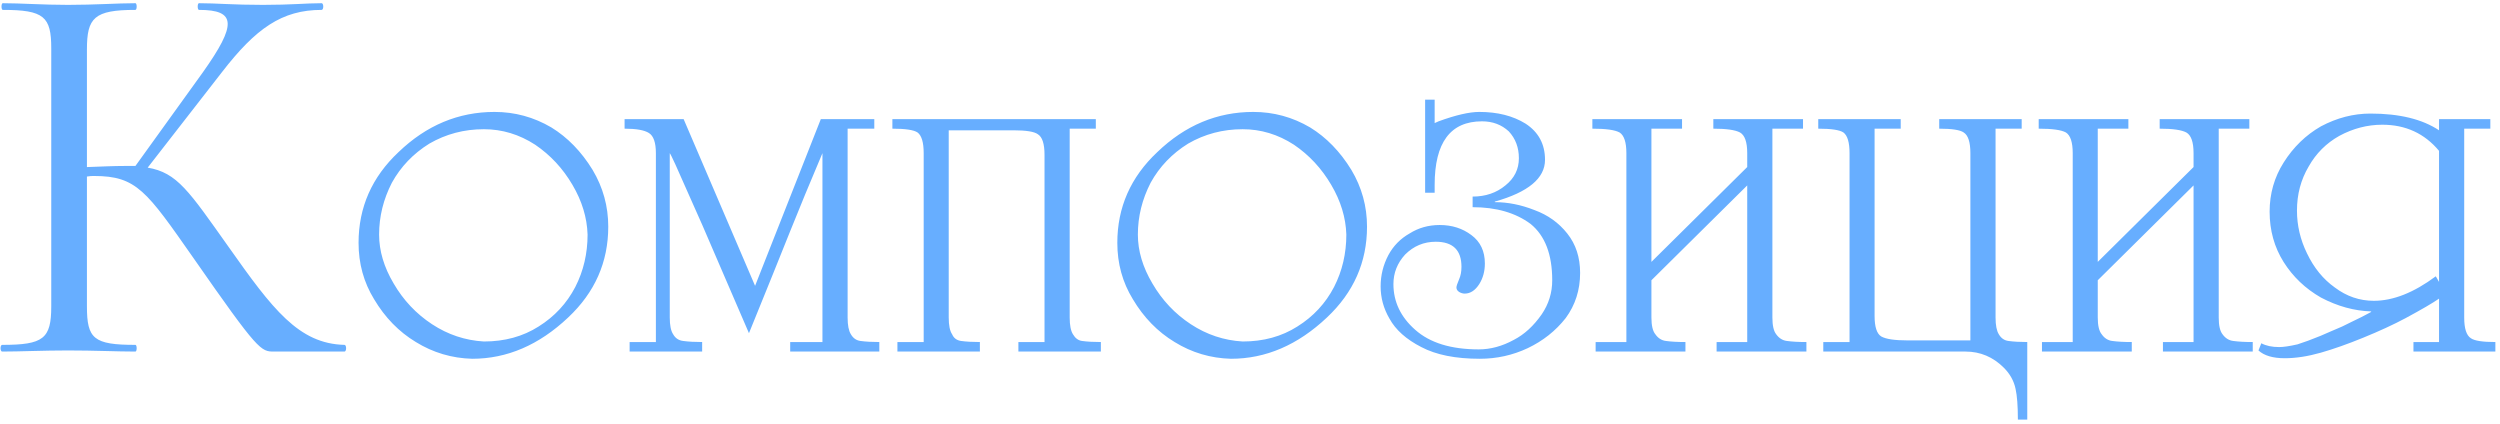 <?xml version="1.0" encoding="UTF-8"?> <svg xmlns="http://www.w3.org/2000/svg" width="448" height="76" viewBox="0 0 448 76" fill="none"><path d="M61.723 61.801C62.122 61.801 62.122 63 61.723 63H49.138C46.741 63 46.341 63 34.655 46.22C26.265 34.234 24.467 31.538 16.876 31.538C16.477 31.538 16.077 31.538 15.578 31.637V54.91C15.578 60.703 16.776 61.801 24.267 61.801C24.567 61.801 24.567 63 24.267 63C20.971 63 16.976 62.8 12.182 62.8C7.787 62.8 3.592 63 0.396 63C-0.004 63 -0.004 61.801 0.396 61.801C7.787 61.801 9.185 60.703 9.185 54.91V8.665C9.185 2.972 7.887 1.773 0.496 1.773C0.196 1.773 0.196 0.575 0.496 0.575C3.692 0.575 7.787 0.874 12.182 0.874C16.976 0.874 21.071 0.575 24.267 0.575C24.567 0.575 24.567 1.773 24.267 1.773C16.876 1.773 15.578 3.171 15.578 8.865V29.939C18.275 29.84 20.472 29.74 22.27 29.74H24.267L36.353 12.96C42.446 4.37 42.346 1.773 35.654 1.773C35.354 1.773 35.354 0.575 35.654 0.575C38.85 0.575 41.747 0.874 47.14 0.874C52.234 0.874 54.831 0.575 57.628 0.575C58.027 0.575 58.027 1.773 57.628 1.773C50.536 1.773 45.842 5.069 39.749 12.96L26.465 30.039C31.759 30.938 33.856 34.234 40.947 44.222C48.838 55.409 53.532 61.602 61.723 61.801ZM84.615 64.292C80.974 64.195 77.609 63.195 74.52 61.293C71.48 59.456 68.984 56.896 67.034 53.612C65.18 50.588 64.254 47.223 64.254 43.516C64.254 37.16 66.643 31.738 71.423 27.252C76.414 22.456 82.144 20.058 88.614 20.058C92.256 20.058 95.653 20.985 98.807 22.838C101.717 24.626 104.18 27.162 106.196 30.446C108.065 33.584 109 36.973 109 40.615C109 46.971 106.602 52.401 101.806 56.904C96.588 61.83 90.858 64.292 84.615 64.292ZM67.936 42.029C67.936 44.955 68.805 47.881 70.545 50.807C72.284 53.799 74.577 56.229 77.421 58.099C80.266 59.968 83.363 61 86.712 61.196C90.435 61.196 93.703 60.301 96.515 58.513C99.376 56.725 101.571 54.36 103.099 51.417C104.562 48.556 105.294 45.427 105.294 42.029C105.196 38.989 104.294 36.022 102.587 33.129C100.864 30.186 98.636 27.788 95.905 25.935C93.044 24.082 89.98 23.155 86.712 23.155C83.168 23.155 79.909 24.017 76.934 25.74C74.056 27.528 71.821 29.861 70.228 32.738C68.7 35.713 67.936 38.81 67.936 42.029ZM156.673 21.351V23.058H151.893V56.904C151.893 58.286 152.088 59.285 152.478 59.903C152.885 60.602 153.454 61 154.185 61.098C155.128 61.228 156.258 61.293 157.575 61.293V63H141.603V61.293H147.382V27.447C147.349 27.479 146.317 29.942 144.285 34.835C143.879 35.86 142.968 38.095 141.554 41.541C140.156 44.988 139.14 47.516 138.506 49.125C135.807 55.774 134.377 59.302 134.214 59.708C133.45 57.969 131.914 54.408 129.605 49.027C126.728 42.297 124.663 37.566 123.412 34.835C121.347 30.105 120.217 27.642 120.022 27.447V56.904C120.022 58.302 120.225 59.302 120.632 59.903C121.022 60.602 121.615 61 122.412 61.098C123.355 61.228 124.493 61.293 125.826 61.293V63H112.828V61.293H117.535V27.447C117.535 25.561 117.12 24.358 116.291 23.838C115.478 23.318 114.023 23.058 111.926 23.058V21.351H122.509L135.311 51.222L147.089 21.351H156.673ZM170.011 23.35V56.904C170.011 58.302 170.214 59.302 170.621 59.903C170.913 60.586 171.442 60.984 172.206 61.098C173.149 61.228 174.279 61.293 175.595 61.293V63H160.818V61.293H165.524V27.447C165.524 25.529 165.159 24.293 164.427 23.74C163.76 23.285 162.257 23.058 159.916 23.058V21.351H196.371V23.058H191.689V56.904C191.689 58.286 191.884 59.285 192.275 59.903C192.681 60.602 193.217 61 193.884 61.098C194.827 61.228 195.957 61.293 197.274 61.293V63H182.496V61.293H187.178V27.739C187.178 25.772 186.78 24.545 185.983 24.057C185.349 23.586 183.886 23.35 181.594 23.35H170.011ZM220.585 64.292C216.944 64.195 213.579 63.195 210.49 61.293C207.45 59.456 204.955 56.896 203.004 53.612C201.151 50.588 200.224 47.223 200.224 43.516C200.224 37.16 202.614 31.738 207.393 27.252C212.384 22.456 218.114 20.058 224.585 20.058C228.226 20.058 231.624 20.985 234.778 22.838C237.687 24.626 240.15 27.162 242.166 30.446C244.036 33.584 244.97 36.973 244.97 40.615C244.97 46.971 242.573 52.401 237.777 56.904C232.559 61.83 226.828 64.292 220.585 64.292ZM203.906 42.029C203.906 44.955 204.776 47.881 206.515 50.807C208.255 53.799 210.547 56.229 213.392 58.099C216.237 59.968 219.334 61 222.683 61.196C226.405 61.196 229.673 60.301 232.485 58.513C235.347 56.725 237.541 54.36 239.069 51.417C240.532 48.556 241.264 45.427 241.264 42.029C241.166 38.989 240.264 36.022 238.557 33.129C236.834 30.186 234.607 27.788 231.876 25.935C229.015 24.082 225.95 23.155 222.683 23.155C219.139 23.155 215.879 24.017 212.904 25.74C210.027 27.528 207.792 29.861 206.198 32.738C204.67 35.713 203.906 38.81 203.906 42.029ZM263.893 35.226C266.202 35.226 268.161 34.559 269.77 33.226C271.379 31.942 272.184 30.316 272.184 28.349C272.184 26.447 271.583 24.846 270.38 23.545C269.079 22.342 267.478 21.741 265.576 21.741C259.918 21.741 257.09 25.537 257.09 33.129V34.543H255.383V17.863H257.09V22.058L257.797 21.741C260.869 20.619 263.3 20.058 265.088 20.058C268.356 20.058 271.119 20.757 273.379 22.155C275.704 23.667 276.866 25.829 276.866 28.642C276.866 31.942 273.867 34.437 267.868 36.128V36.225C270.209 36.225 272.574 36.697 274.964 37.64C277.37 38.517 279.337 39.924 280.865 41.858C282.393 43.776 283.157 46.126 283.157 48.906C283.157 51.962 282.296 54.66 280.572 57.001C278.768 59.294 276.5 61.09 273.769 62.39C271.07 63.658 268.209 64.292 265.186 64.292C260.845 64.292 257.35 63.593 254.7 62.195C252.001 60.813 250.099 59.115 248.994 57.099C247.937 55.294 247.409 53.368 247.409 51.32C247.409 49.336 247.872 47.467 248.799 45.711C249.693 44.053 250.961 42.761 252.603 41.834C254.196 40.826 255.992 40.322 257.992 40.322C260.187 40.322 262.081 40.923 263.674 42.127C265.283 43.313 266.088 45.012 266.088 47.223C266.088 48.605 265.755 49.832 265.088 50.905C264.356 52.043 263.487 52.612 262.479 52.612C262.137 52.612 261.804 52.514 261.479 52.319C261.154 52.108 260.991 51.84 260.991 51.515C260.991 51.287 261.154 50.791 261.479 50.027C261.755 49.41 261.894 48.67 261.894 47.808C261.894 44.817 260.357 43.321 257.285 43.321C255.155 43.321 253.326 44.085 251.798 45.614C250.4 47.142 249.701 48.906 249.701 50.905C249.701 54.075 251.002 56.806 253.603 59.098C256.236 61.439 260.032 62.61 264.99 62.61C267.104 62.61 269.201 62.041 271.282 60.903C273.168 59.928 274.834 58.399 276.281 56.319C277.532 54.481 278.158 52.45 278.158 50.222C278.158 45.589 276.866 42.224 274.281 40.127C271.583 38.127 268.12 37.128 263.893 37.128V35.226ZM295.935 46.93L313.102 29.934V27.447C313.102 25.463 312.671 24.228 311.81 23.74C310.964 23.285 309.371 23.058 307.03 23.058V21.351H323.1V23.058H317.613V56.904C317.613 58.334 317.841 59.334 318.296 59.903C318.8 60.602 319.434 61 320.198 61.098C321.141 61.228 322.311 61.293 323.709 61.293V63H307.615V61.293H313.102V33.226L295.935 50.222V56.904C295.935 58.334 296.171 59.334 296.642 59.903C297.13 60.602 297.756 61 298.52 61.098C299.463 61.228 300.633 61.293 302.031 61.293V63H285.937V61.293H291.448V27.447C291.448 25.496 291.042 24.261 290.229 23.74C289.416 23.285 287.79 23.058 285.352 23.058V21.351H301.422V23.058H295.935V46.93ZM326.733 63V61.293H331.439V27.447C331.439 25.529 331.074 24.293 330.342 23.74C329.676 23.285 328.172 23.058 325.831 23.058V21.351H340.608V23.058H335.926V56.611C335.926 58.578 336.325 59.806 337.121 60.293C337.95 60.765 339.519 61 341.827 61H353.093V27.447C353.093 25.48 352.695 24.244 351.898 23.74C351.264 23.285 349.801 23.058 347.509 23.058V21.351H362.286V23.058H357.604V56.904C357.604 58.286 357.8 59.285 358.19 59.903C358.596 60.602 359.165 61 359.897 61.098C360.84 61.228 361.969 61.293 363.286 61.293V75.192H361.604C361.604 72.754 361.465 70.917 361.189 69.681C360.896 68.267 360.197 67.007 359.092 65.902C357.157 63.967 354.865 63 352.215 63H326.733ZM375.918 46.93L393.085 29.934V27.447C393.085 25.463 392.654 24.228 391.792 23.74C390.947 23.285 389.354 23.058 387.013 23.058V21.351H403.082V23.058H397.596V56.904C397.596 58.334 397.823 59.334 398.279 59.903C398.782 60.602 399.417 61 400.181 61.098C401.123 61.228 402.294 61.293 403.692 61.293V63H387.598V61.293H393.085V33.226L375.918 50.222V56.904C375.918 58.334 376.153 59.334 376.625 59.903C377.112 60.602 377.738 61 378.502 61.098C379.445 61.228 380.616 61.293 382.014 61.293V63H365.92V61.293H371.431V27.447C371.431 25.496 371.024 24.261 370.211 23.74C369.399 23.285 367.773 23.058 365.334 23.058V21.351H381.404V23.058H375.918V46.93ZM437.075 50.515V27.032C434.474 23.911 431.084 22.35 426.906 22.35C424.24 22.35 421.672 23.017 419.201 24.35C416.86 25.667 415.031 27.495 413.714 29.837C412.316 32.194 411.617 34.827 411.617 37.737C411.617 40.403 412.219 42.964 413.422 45.419C414.657 48.003 416.315 50.035 418.396 51.515C420.509 53.108 422.842 53.904 425.395 53.904C428.857 53.904 432.556 52.441 436.49 49.515L437.075 50.515ZM446.268 21.351V23.058H441.586V56.904C441.586 58.871 441.984 60.106 442.781 60.61C443.415 61.066 444.878 61.293 447.17 61.293V63H432.491V61.293H437.075V53.514C435.953 54.295 433.962 55.457 431.101 57.001C428.906 58.172 426.37 59.342 423.493 60.513C420.713 61.651 418.185 62.545 415.909 63.195C413.568 63.862 411.406 64.195 409.422 64.195C407.309 64.195 405.74 63.731 404.716 62.805L405.228 61.513C406.074 61.968 407.138 62.195 408.423 62.195C409.187 62.195 410.284 62.033 411.715 61.708C412.853 61.35 414.218 60.846 415.811 60.196C416.527 59.871 417.201 59.578 417.835 59.318C418.486 59.041 419.111 58.773 419.713 58.513C420.087 58.334 420.648 58.058 421.395 57.684C422.16 57.294 422.761 57.001 423.2 56.806L424.907 55.904V55.806C421.867 55.709 418.868 54.88 415.909 53.319C413.129 51.726 410.902 49.605 409.227 46.955C407.553 44.289 406.716 41.281 406.716 37.932C406.716 34.714 407.553 31.779 409.227 29.129C410.967 26.366 413.194 24.204 415.909 22.643C418.786 21.115 421.745 20.351 424.785 20.351C429.971 20.351 434.068 21.351 437.075 23.35V21.351H446.268Z" fill="#67AEFF"></path></svg> 